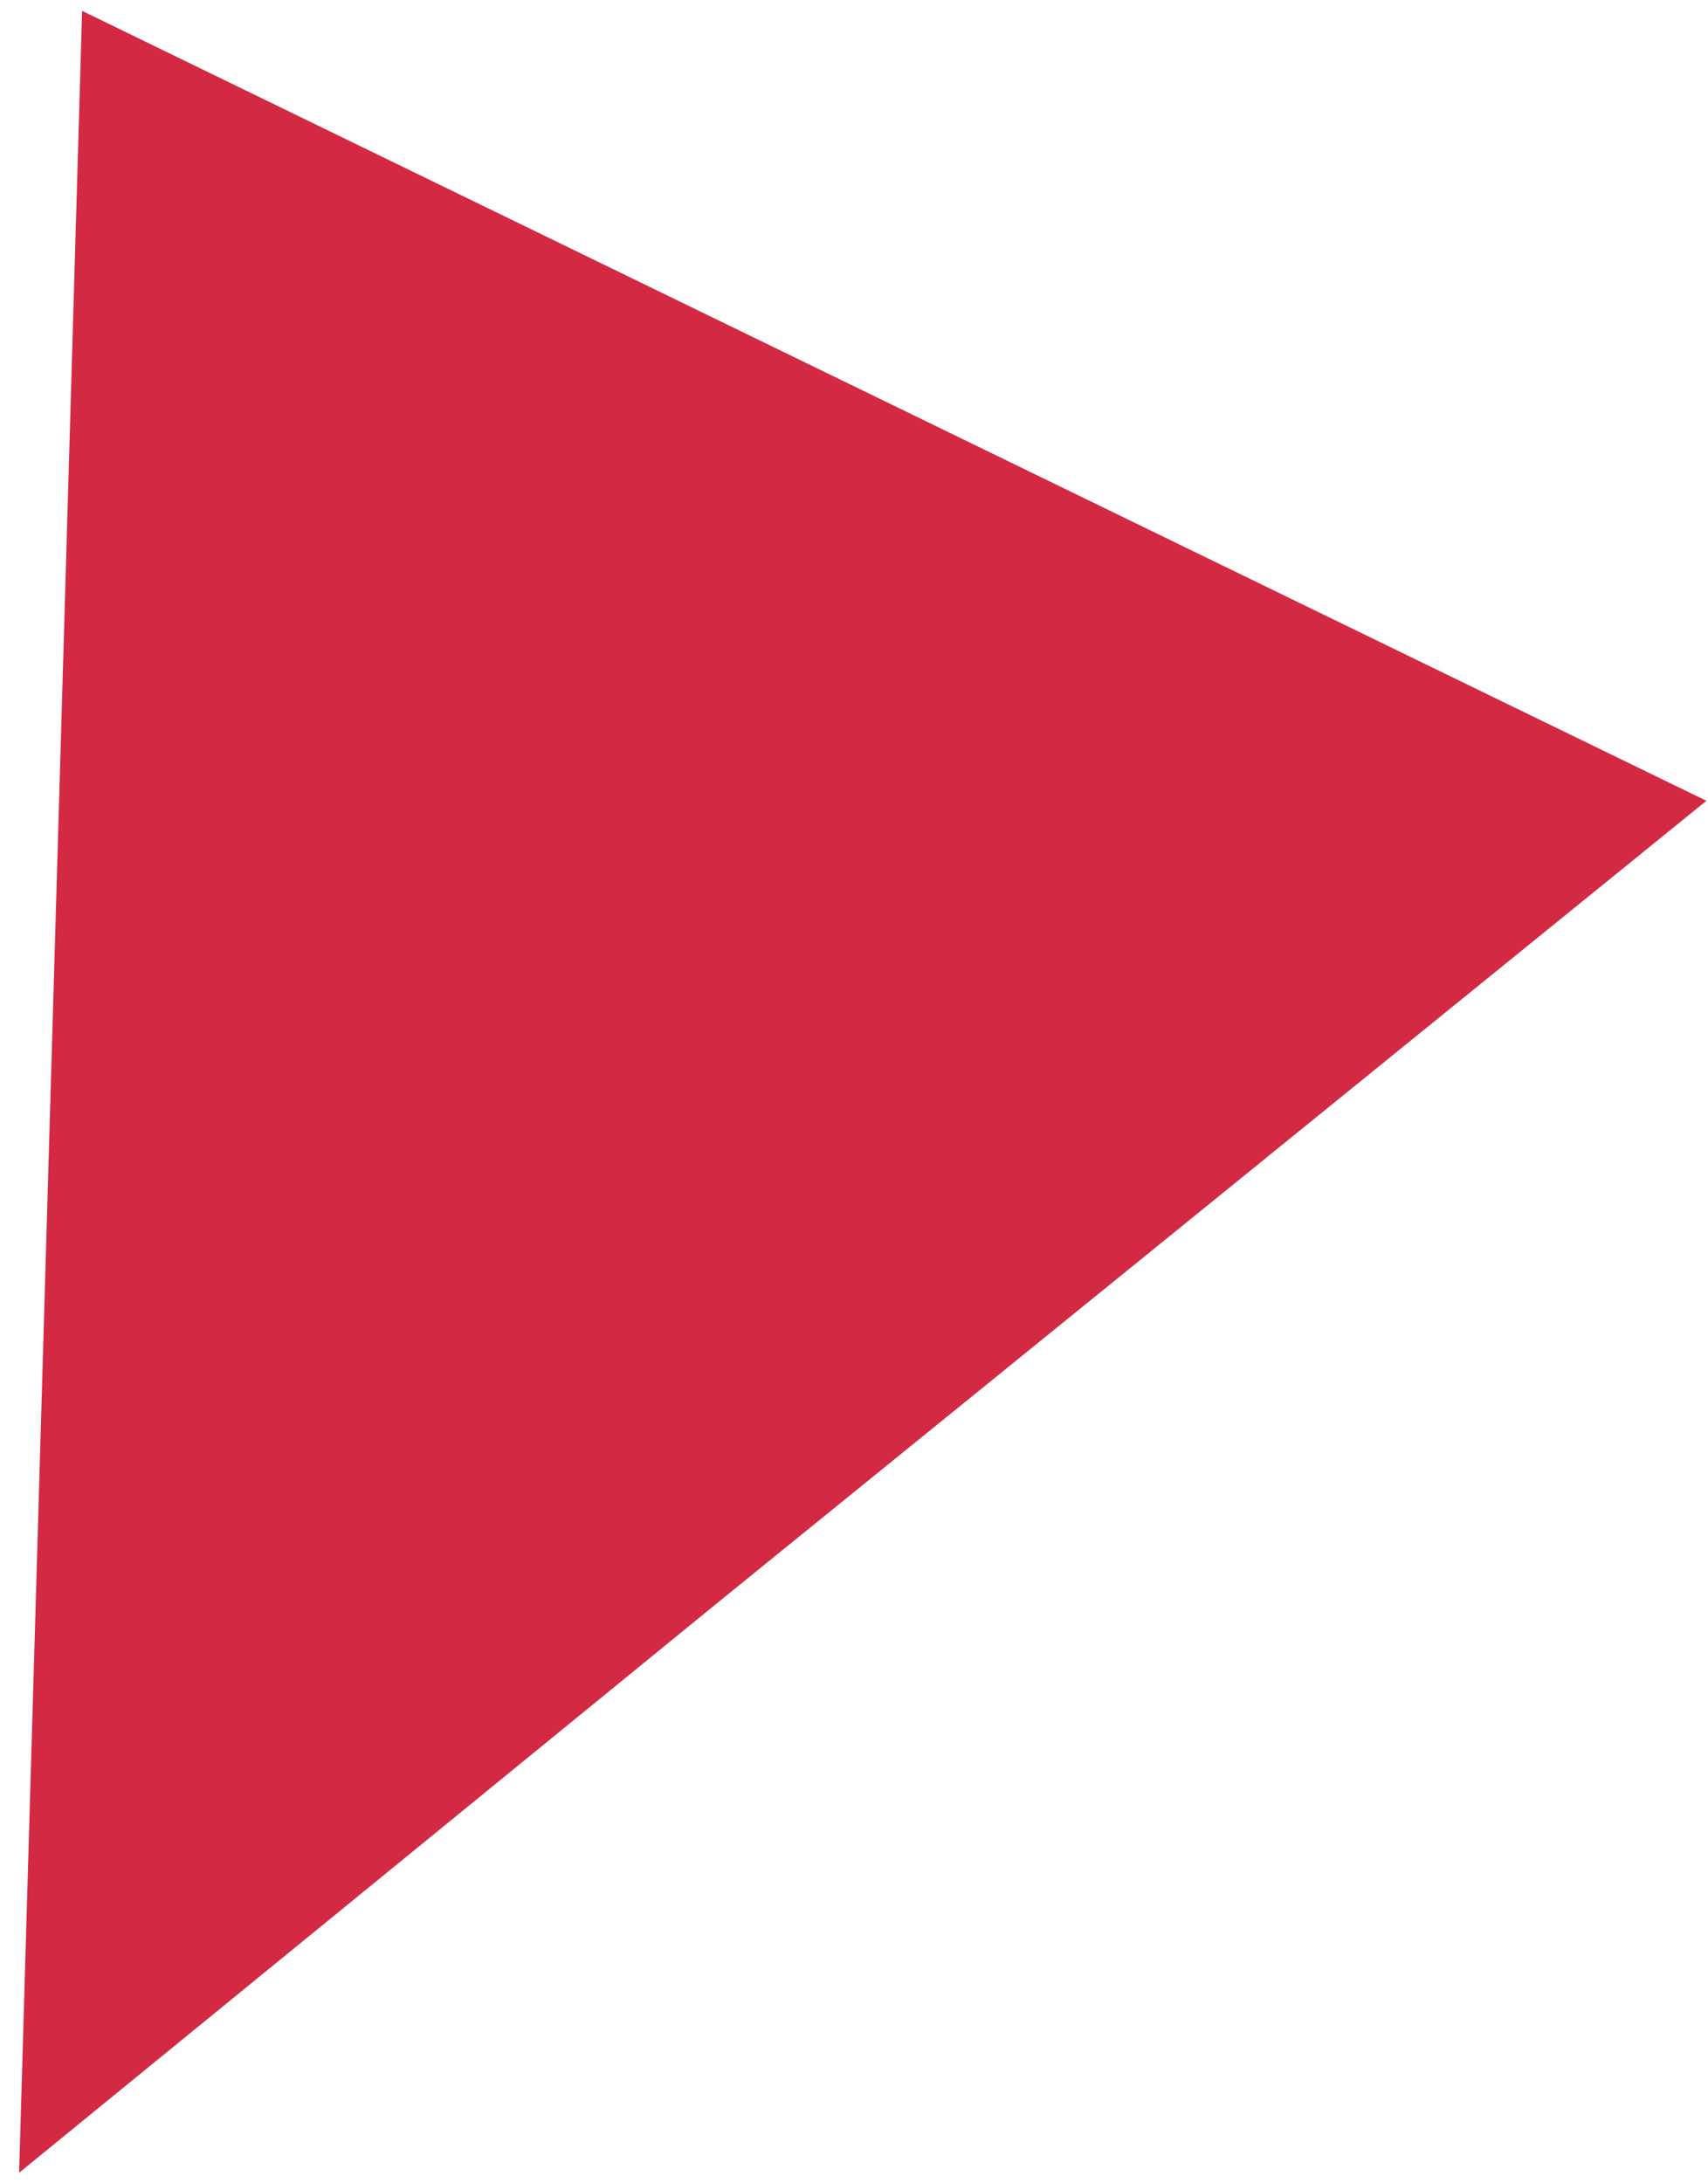 <svg width="72" height="92" viewBox="0 0 72 92" fill="none" xmlns="http://www.w3.org/2000/svg">
<path d="M30.413 67.403C20.662 75.359 11.187 83.088 0.806 91.554C1.713 60.431 2.586 30.476 3.461 0.458C26.461 11.639 49.02 22.605 71.932 33.744C58.233 44.848 44.461 56.011 30.413 67.403Z" fill="#D32943"/>
</svg>
